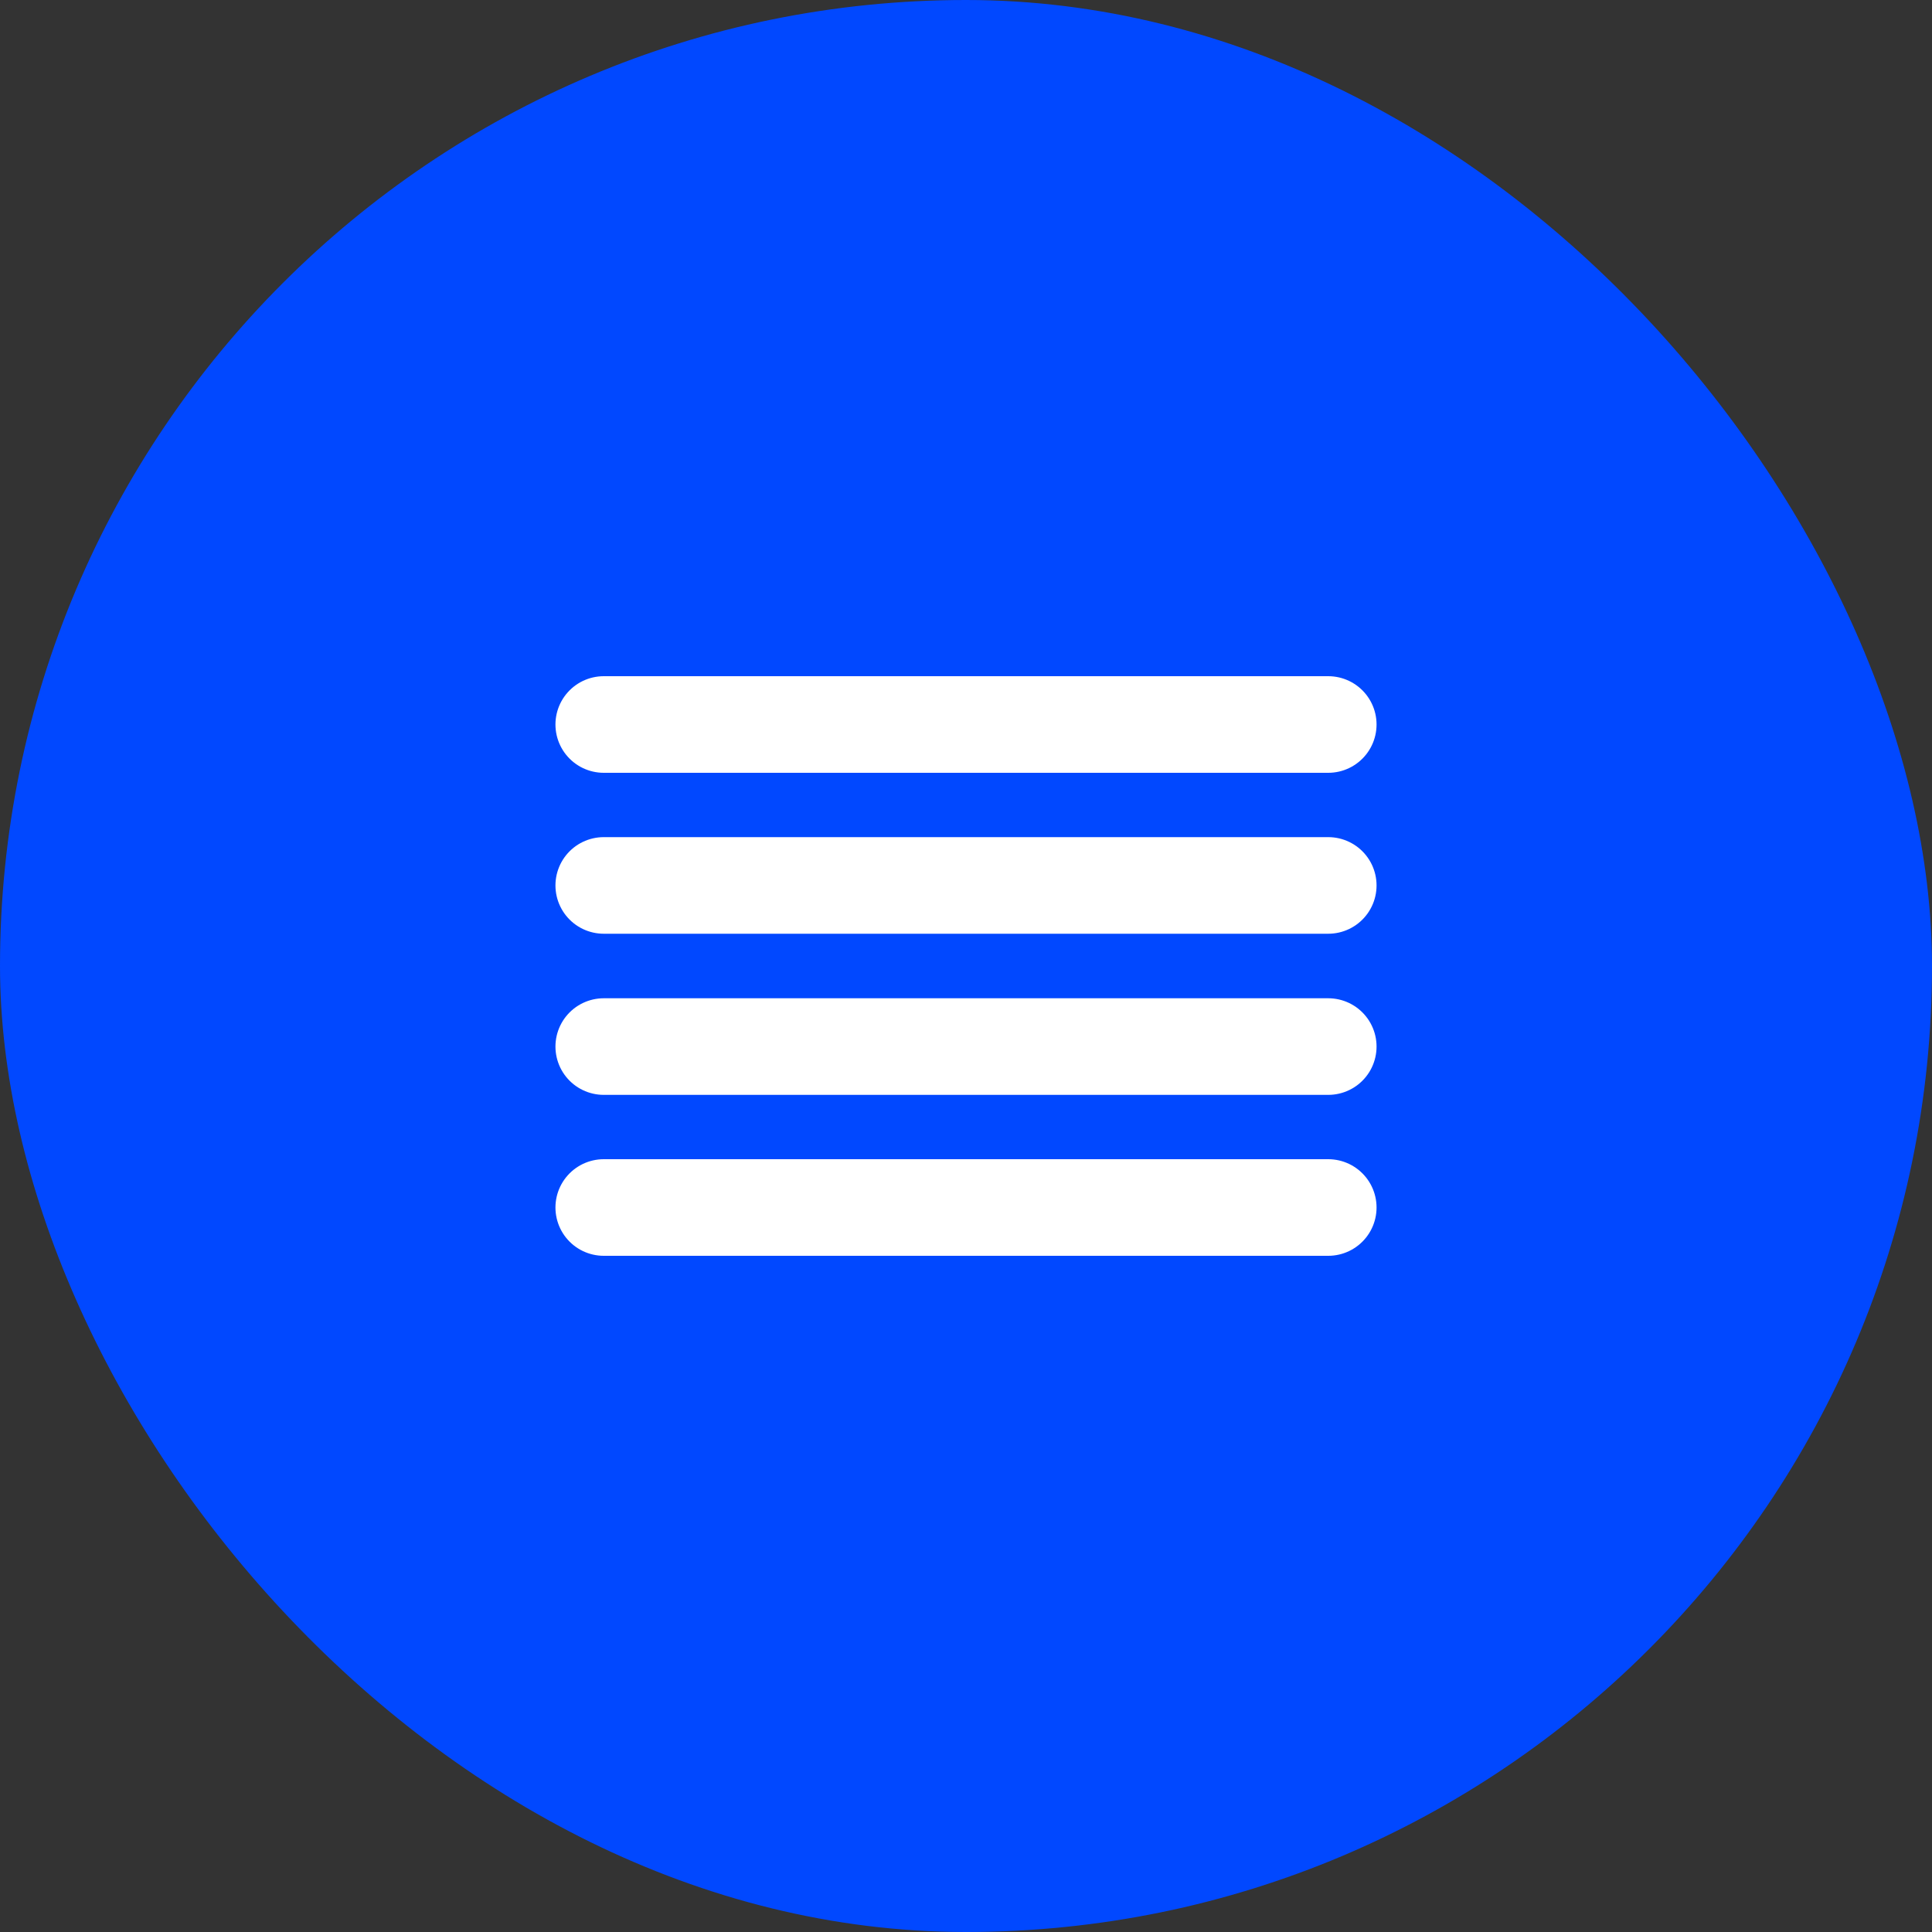 <?xml version="1.0" encoding="UTF-8"?> <svg xmlns="http://www.w3.org/2000/svg" width="40" height="40" viewBox="0 0 40 40" fill="none"><rect x="0" y="0" width="40" height="40" fill="#333333" stroke="none"/><g data-figma-bg-blur-radius="34"><rect width="40" height="40" rx="20" fill="#0148FF"></rect><path d="M27.5 18.332H12.5" stroke="white" stroke-width="2" stroke-linecap="round" stroke-linejoin="round"></path><path d="M27.5 15H12.5" stroke="white" stroke-width="2" stroke-linecap="round" stroke-linejoin="round"></path><path d="M27.5 21.668H12.5" stroke="white" stroke-width="2" stroke-linecap="round" stroke-linejoin="round"></path><path d="M27.5 25H12.5" stroke="white" stroke-width="2" stroke-linecap="round" stroke-linejoin="round"></path></g><defs><clipPath id="bgblur_0_1484_37151_clip_path" transform="translate(34 34)"><rect width="40" height="40" rx="20"></rect></clipPath></defs></svg> 